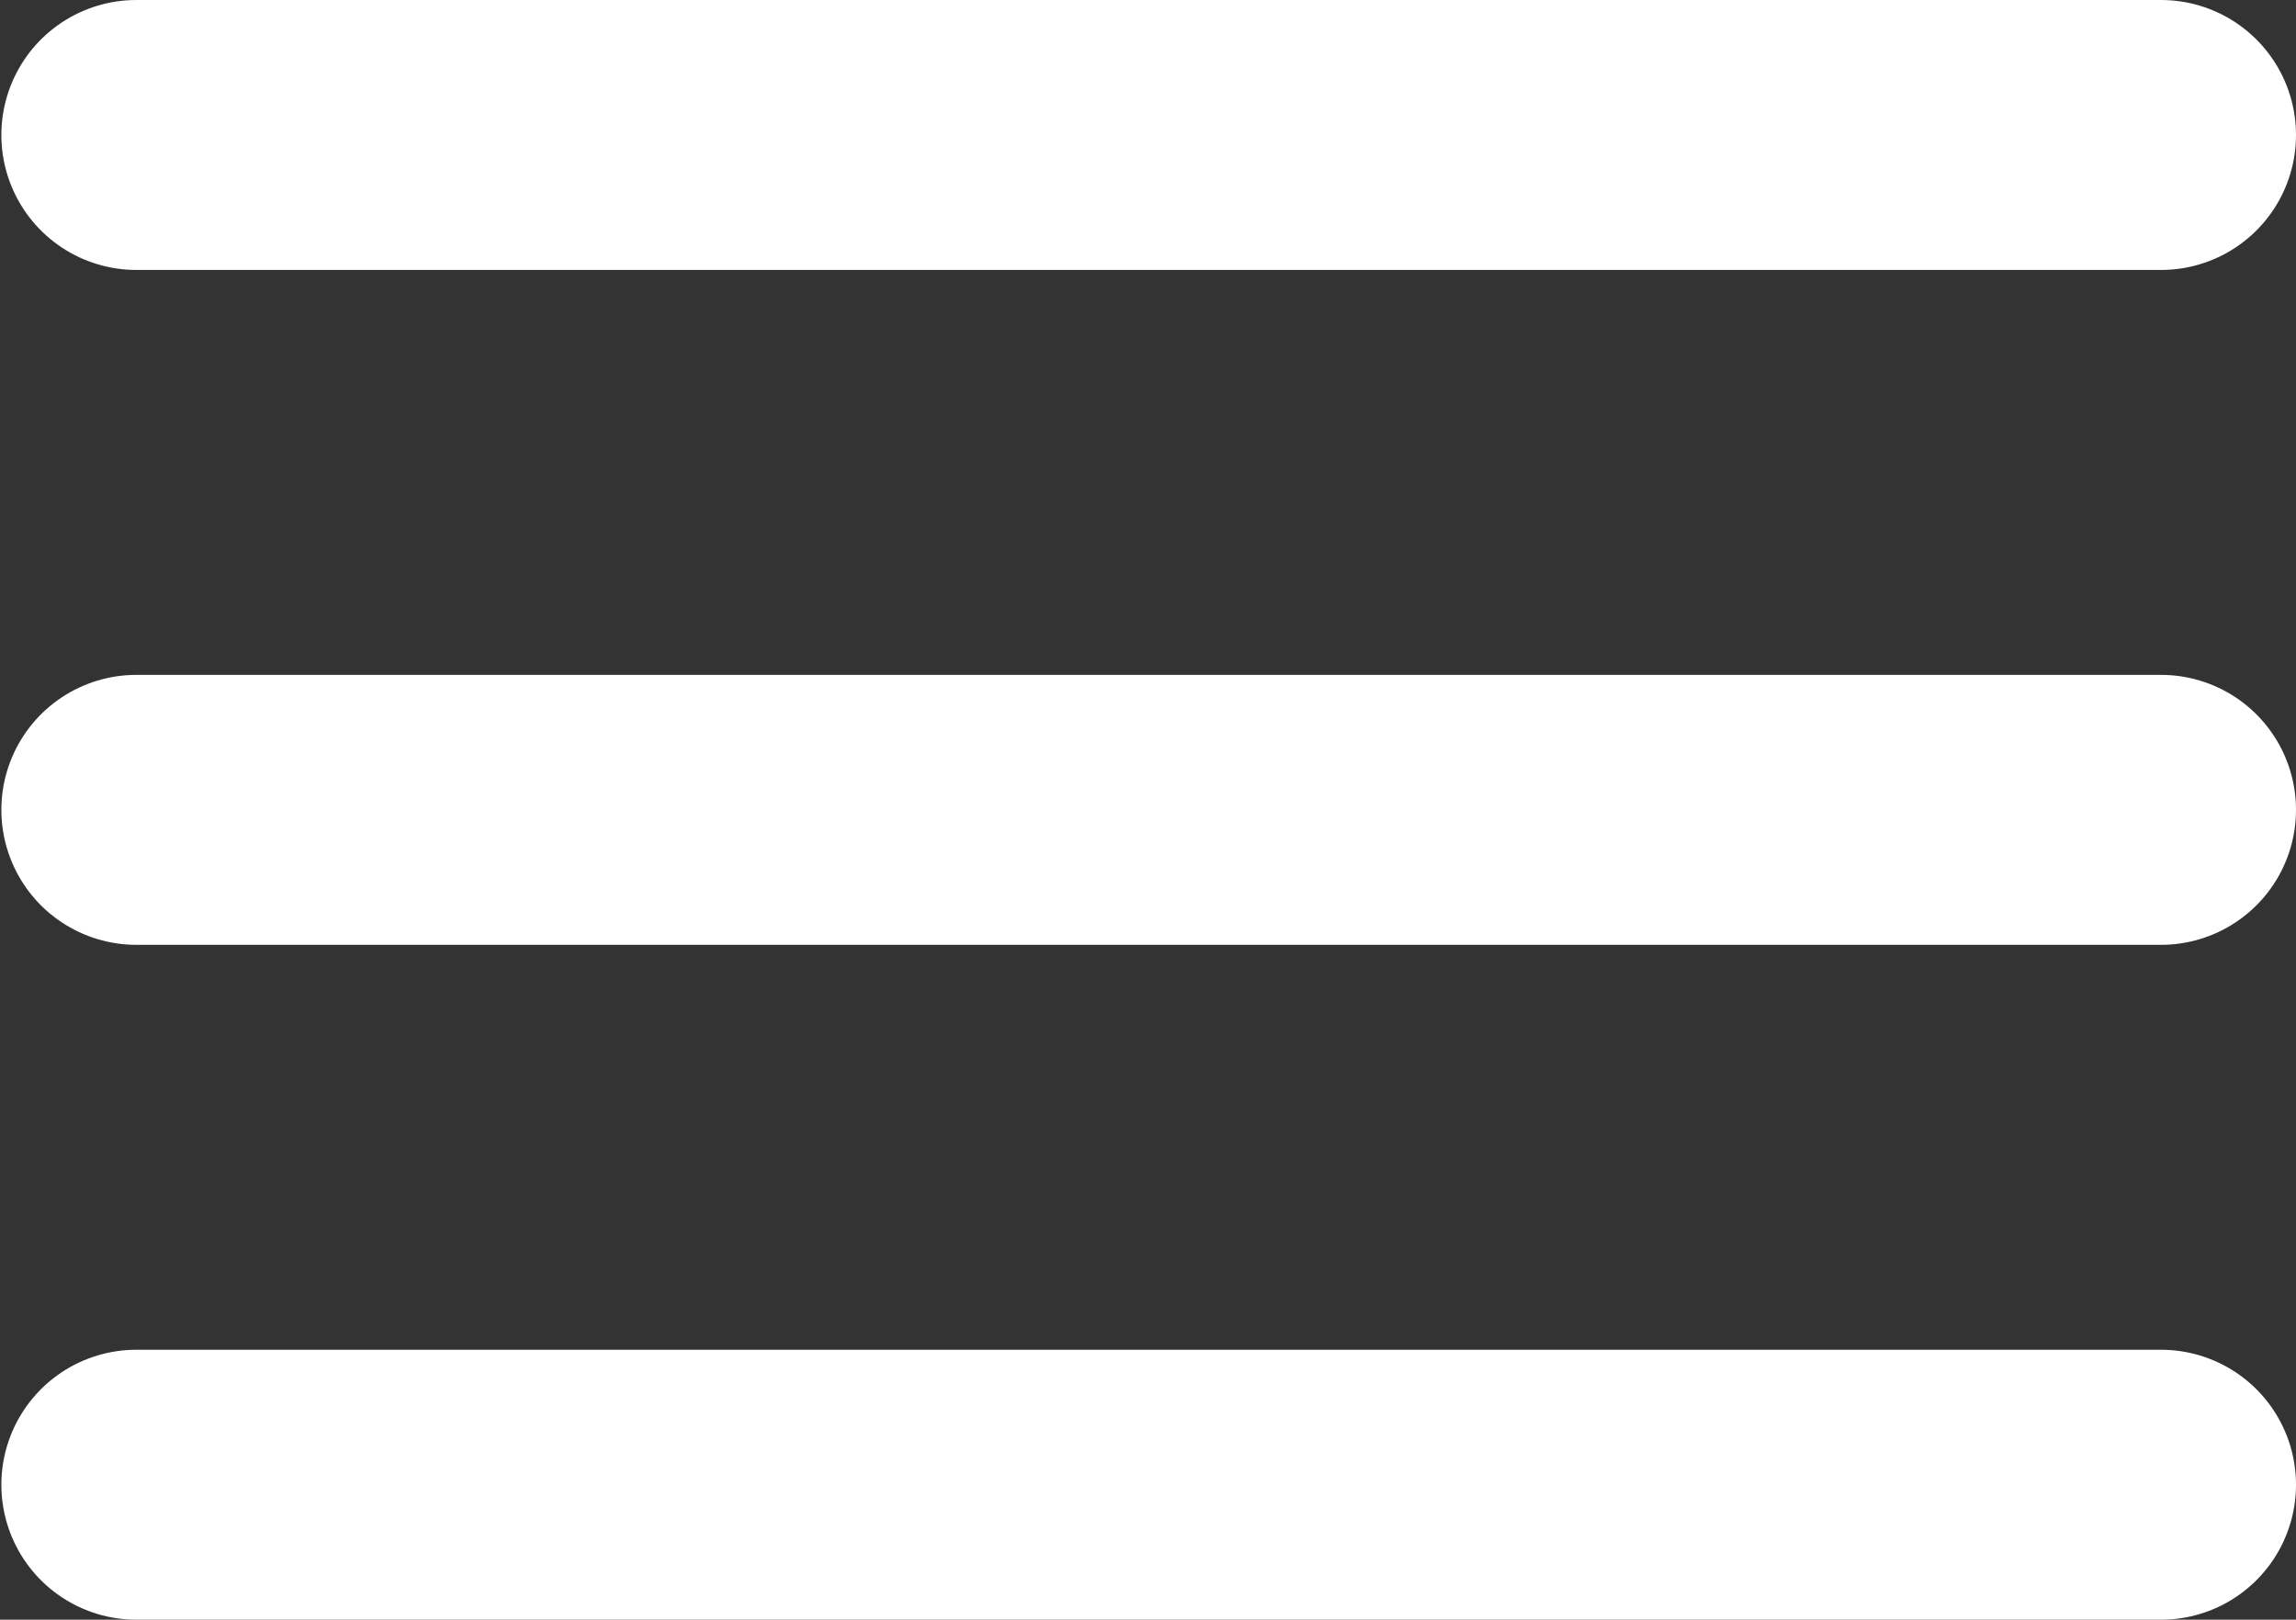 <svg width="567" height="400" viewBox="0 0 567 400" fill="none" xmlns="http://www.w3.org/2000/svg">
<rect x="0" y="0" width="567" height="400" fill="#333333" stroke="none"/>
<path d="M33.667 200H533.667" stroke="white" stroke-width="66.667" stroke-linecap="round"/>
<path d="M33.667 366.667H533.667" stroke="white" stroke-width="66.667" stroke-linecap="round"/>
<path d="M33.667 33.333H533.667" stroke="white" stroke-width="66.667" stroke-linecap="round"/>
</svg>
